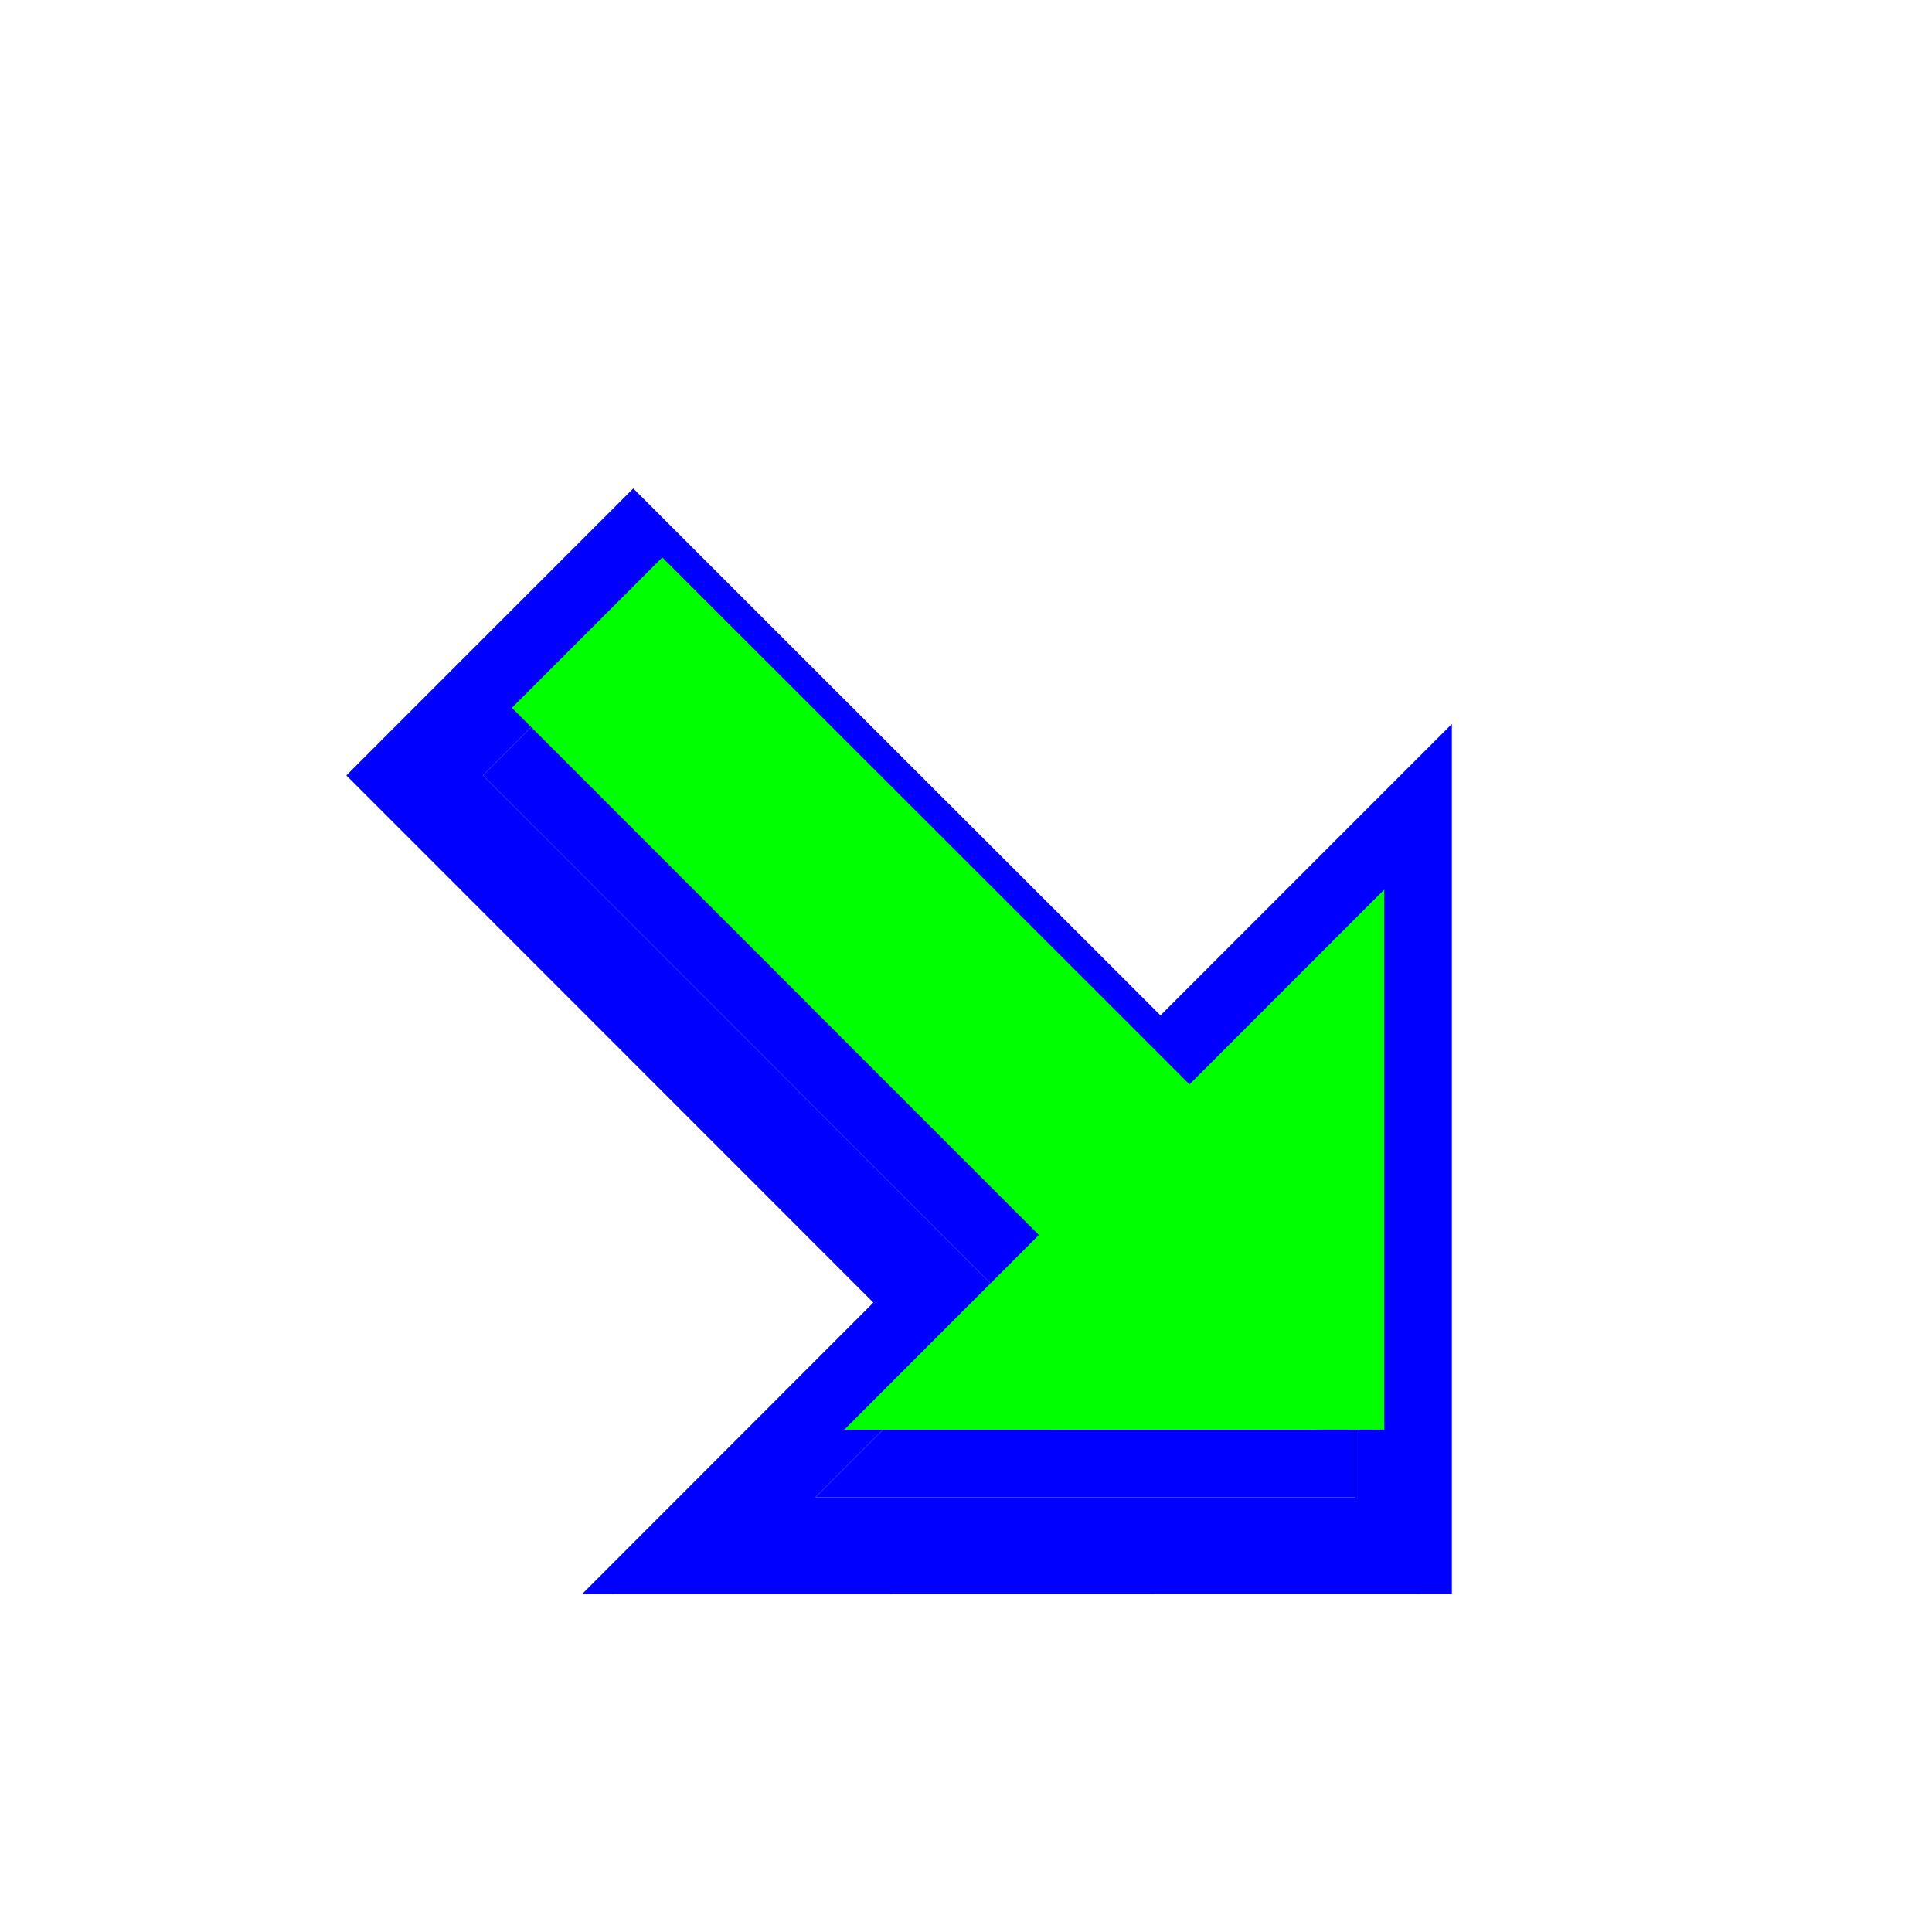 <?xml version="1.0"?>
<svg xmlns="http://www.w3.org/2000/svg" width="200" height="200" viewBox="0 0 200 200" fill="none">
  <g filter="url(#filter0_d_494)">
    <path fill-rule="evenodd" clip-rule="evenodd" d="M52.993 73.271L107.547 127.843L87.397 148.007L143.295 147.996V92.09L123.134 112.254L68.558 57.705L52.993 73.271Z" fill="#0000FF"/>
    <path d="M49.457 69.736L45.923 73.271L49.457 76.806L100.478 127.843L83.86 144.472L75.329 153.009L87.397 153.007L143.296 152.996L148.295 152.995V147.996V92.09V80.018L139.759 88.555L123.133 105.184L72.093 54.168L68.557 50.634L65.022 54.169L49.457 69.736Z" stroke="#0000FF" stroke-width="10"/>
  </g>
  <path fill-rule="evenodd" clip-rule="evenodd" d="M52.993 73.271L107.547 127.843L87.397 148.007L143.295 147.996V92.09L123.134 112.254L68.558 57.705L52.993 73.271Z" fill="#00FF00"/>
  <defs>
    <filter id="filter0_d_494" x="20.852" y="35.564" width="144.443" height="144.448" filterUnits="userSpaceOnUse" color-interpolation-filters="sRGB">
      <feFlood flood-opacity="0" result="BackgroundImageFix"/>
      <feColorMatrix in="SourceAlpha" type="matrix" values="0 0 0 0 0 0 0 0 0 0 0 0 0 0 0 0 0 0 127 0" result="hardAlpha"/>
      <feOffset dx="-3" dy="7"/>
      <feGaussianBlur stdDeviation="7.5"/>
      <feColorMatrix type="matrix" values="0 0 0 0 0 0 0 0 0 0 0 0 0 0 0 0 0 0 0.3 0"/>
      <feBlend mode="normal" in2="BackgroundImageFix" result="effect1_dropShadow_494"/>
      <feBlend mode="normal" in="SourceGraphic" in2="effect1_dropShadow_494" result="shape"/>
    </filter>
  </defs>
</svg>
